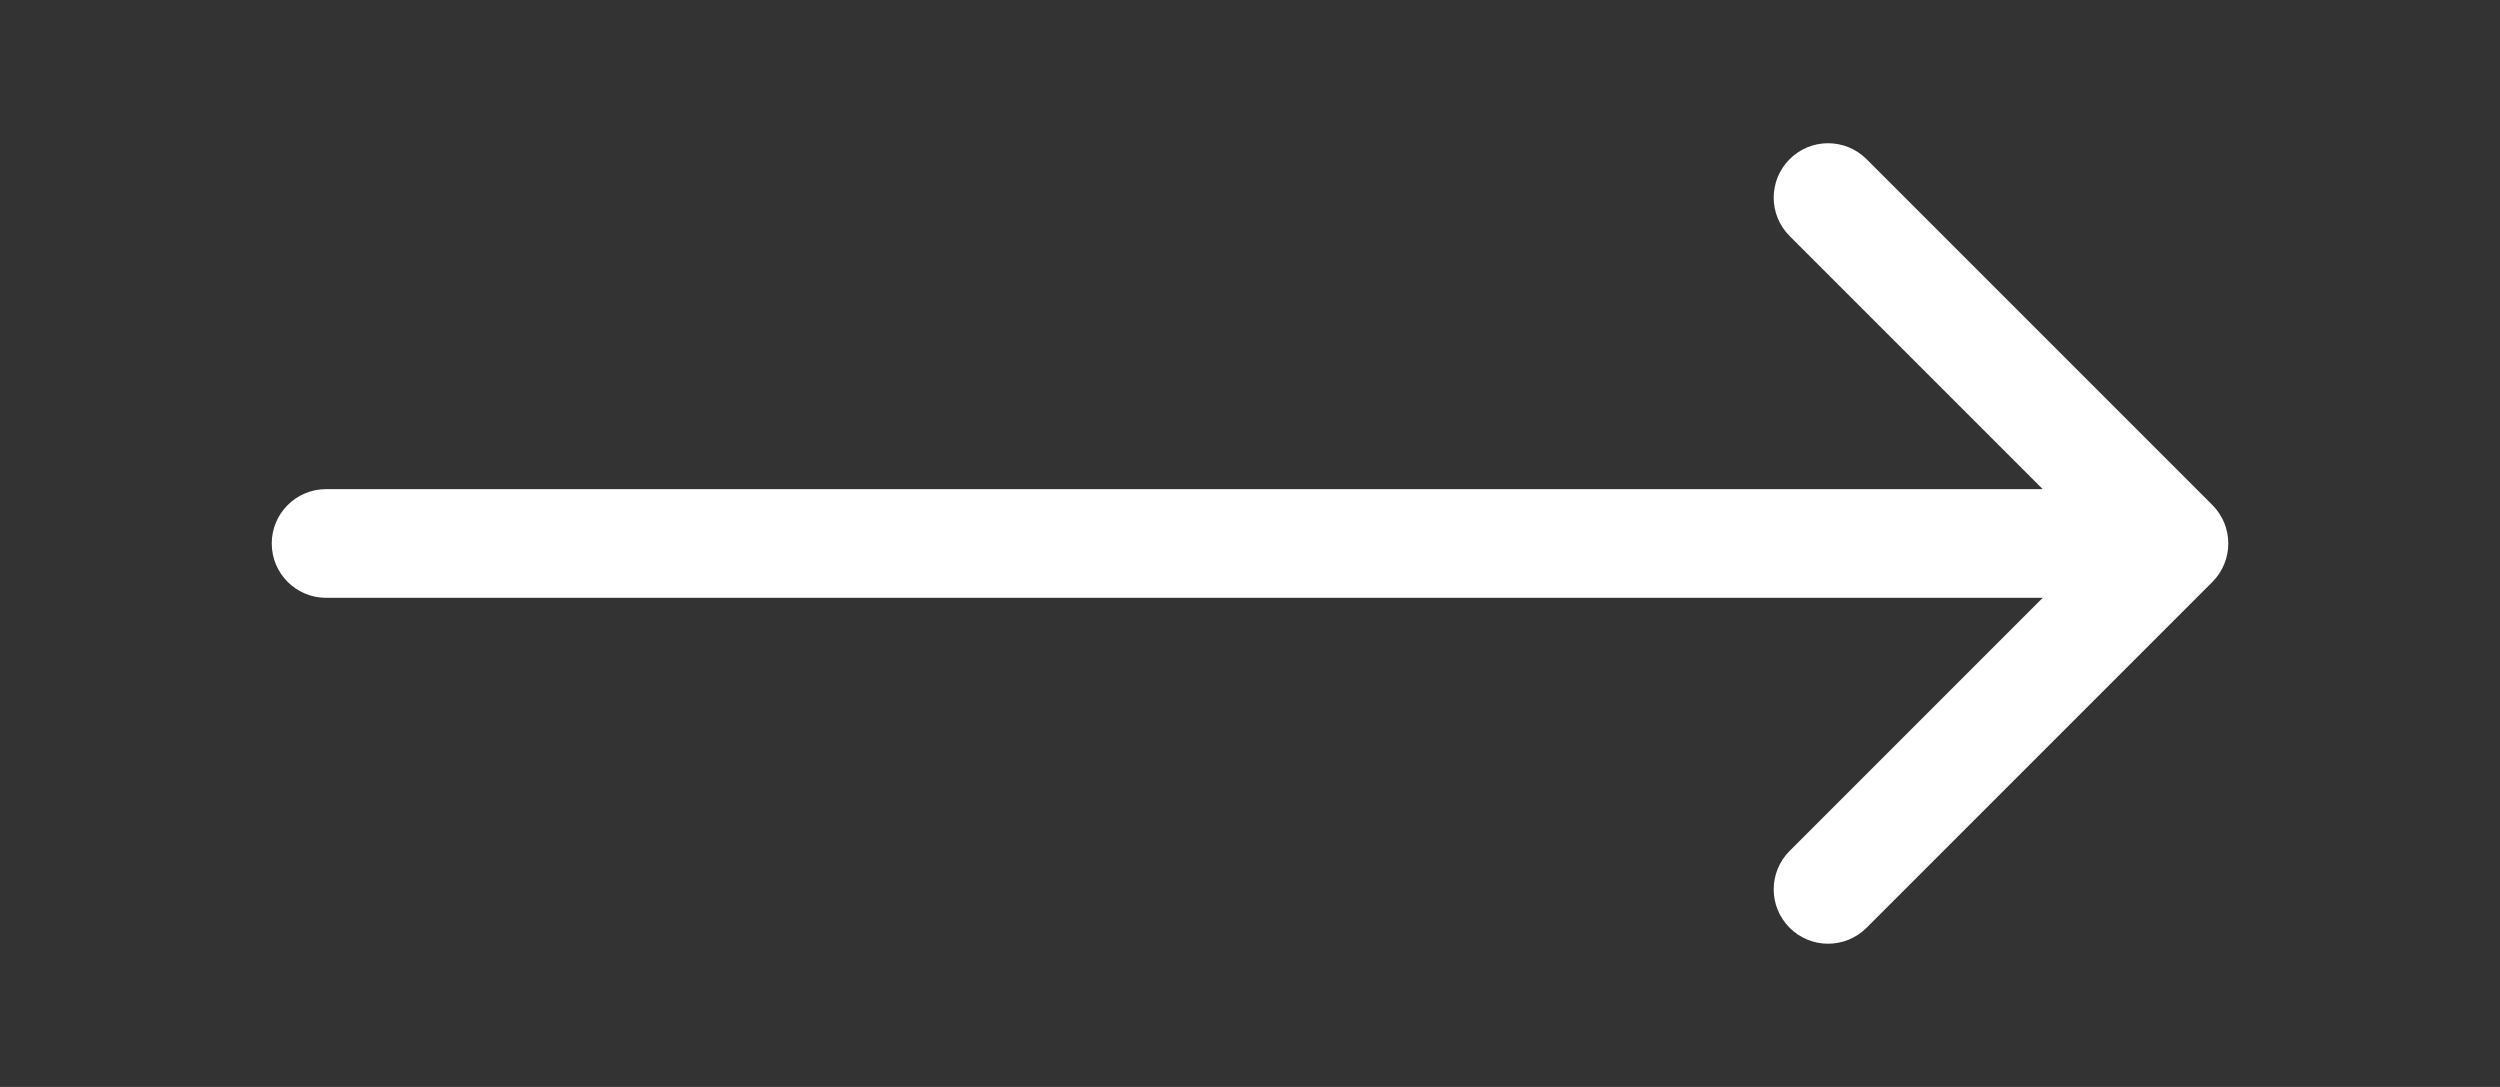 <svg width="23" height="10" viewBox="0 0 23 10" fill="none" xmlns="http://www.w3.org/2000/svg">
<rect x="0" y="0" width="23" height="10" fill="#333333" stroke="none"/>
<path d="M3 4.5C2.724 4.5 2.5 4.724 2.5 5C2.5 5.276 2.724 5.5 3 5.5V4.5ZM20.354 5.354C20.549 5.158 20.549 4.842 20.354 4.646L17.172 1.464C16.976 1.269 16.66 1.269 16.465 1.464C16.269 1.66 16.269 1.976 16.465 2.172L19.293 5L16.465 7.828C16.269 8.024 16.269 8.34 16.465 8.536C16.66 8.731 16.976 8.731 17.172 8.536L20.354 5.354ZM3 5.5H20V4.5H3V5.5Z" fill="white"/>
</svg>
